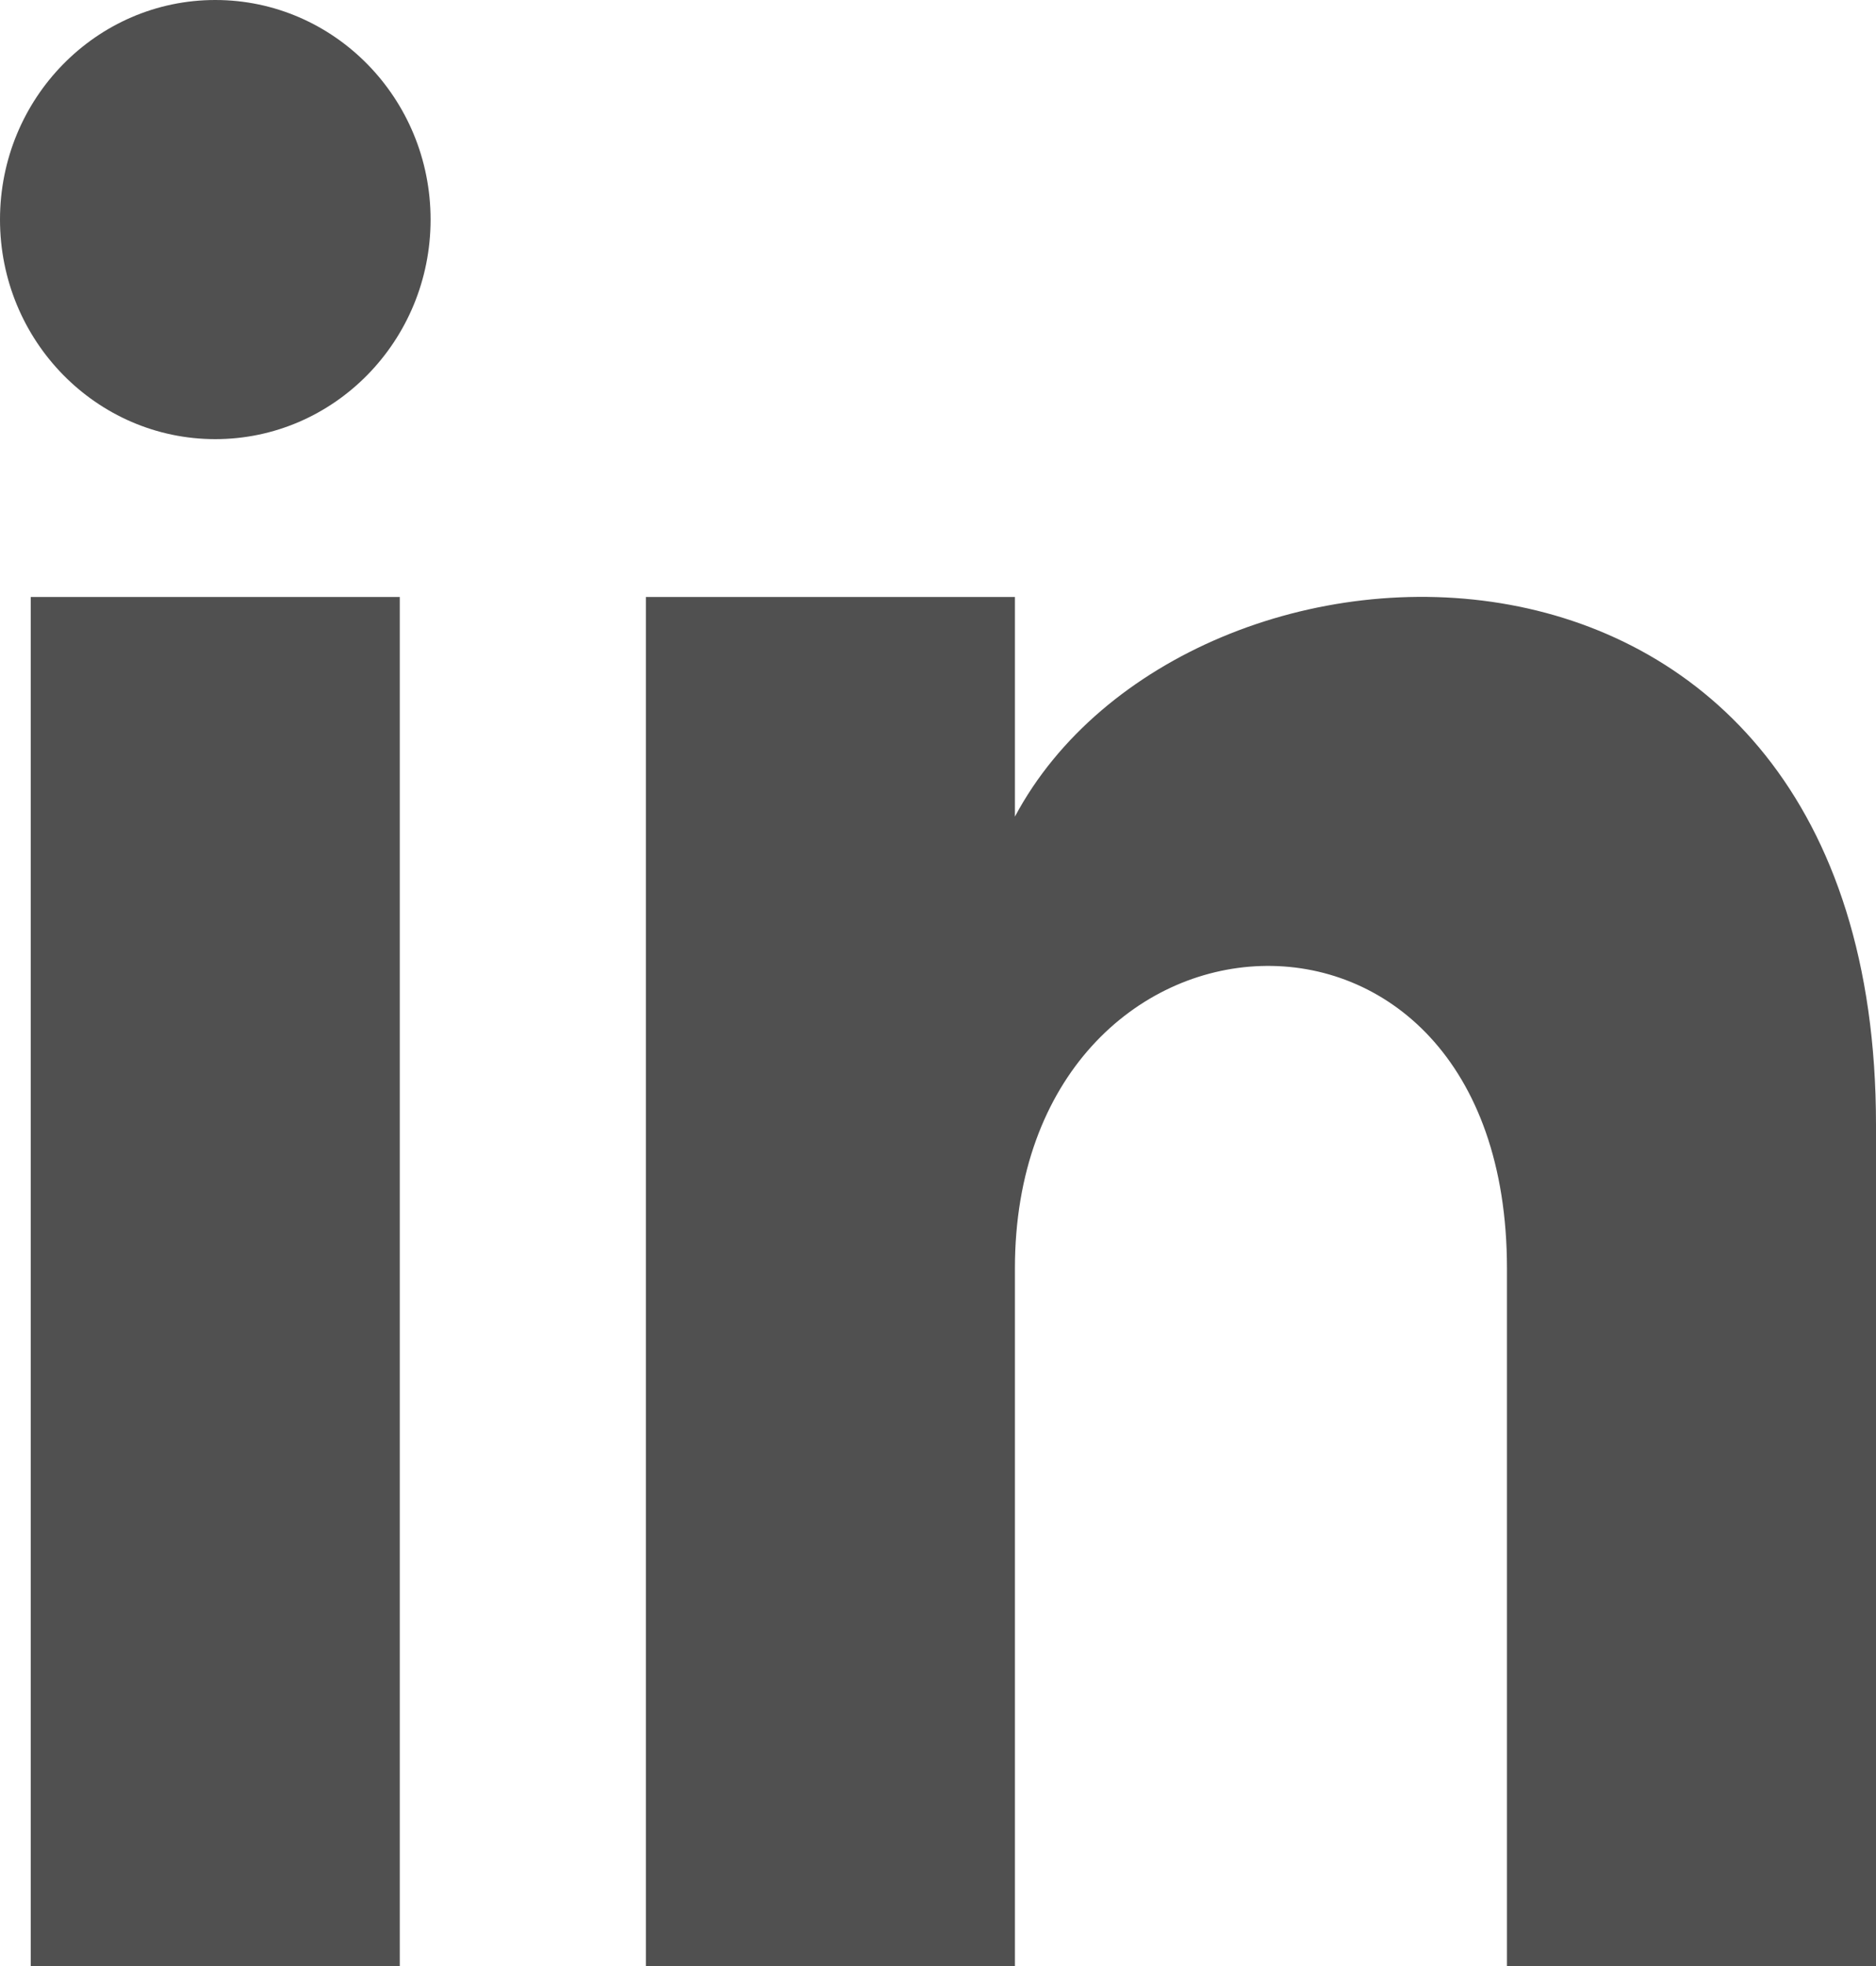 <svg width="21" height="22" viewBox="0 0 21 22" fill="none" xmlns="http://www.w3.org/2000/svg">
<path d="M4.475 22H0.344V6.68H4.475V22ZM2.41 4.914C1.08 4.914 0 3.813 0 2.457C0 1.1 1.08 0 2.41 0C3.74 0 4.82 1.1 4.82 2.457C4.82 3.813 3.741 4.914 2.41 4.914ZM21 22H16.869V14.195C16.869 9.504 11.361 9.859 11.361 14.195V22H7.23V6.68H11.361V9.138C13.283 5.536 21 5.27 21 12.586V22Z" fill="#505050"/>
</svg>
